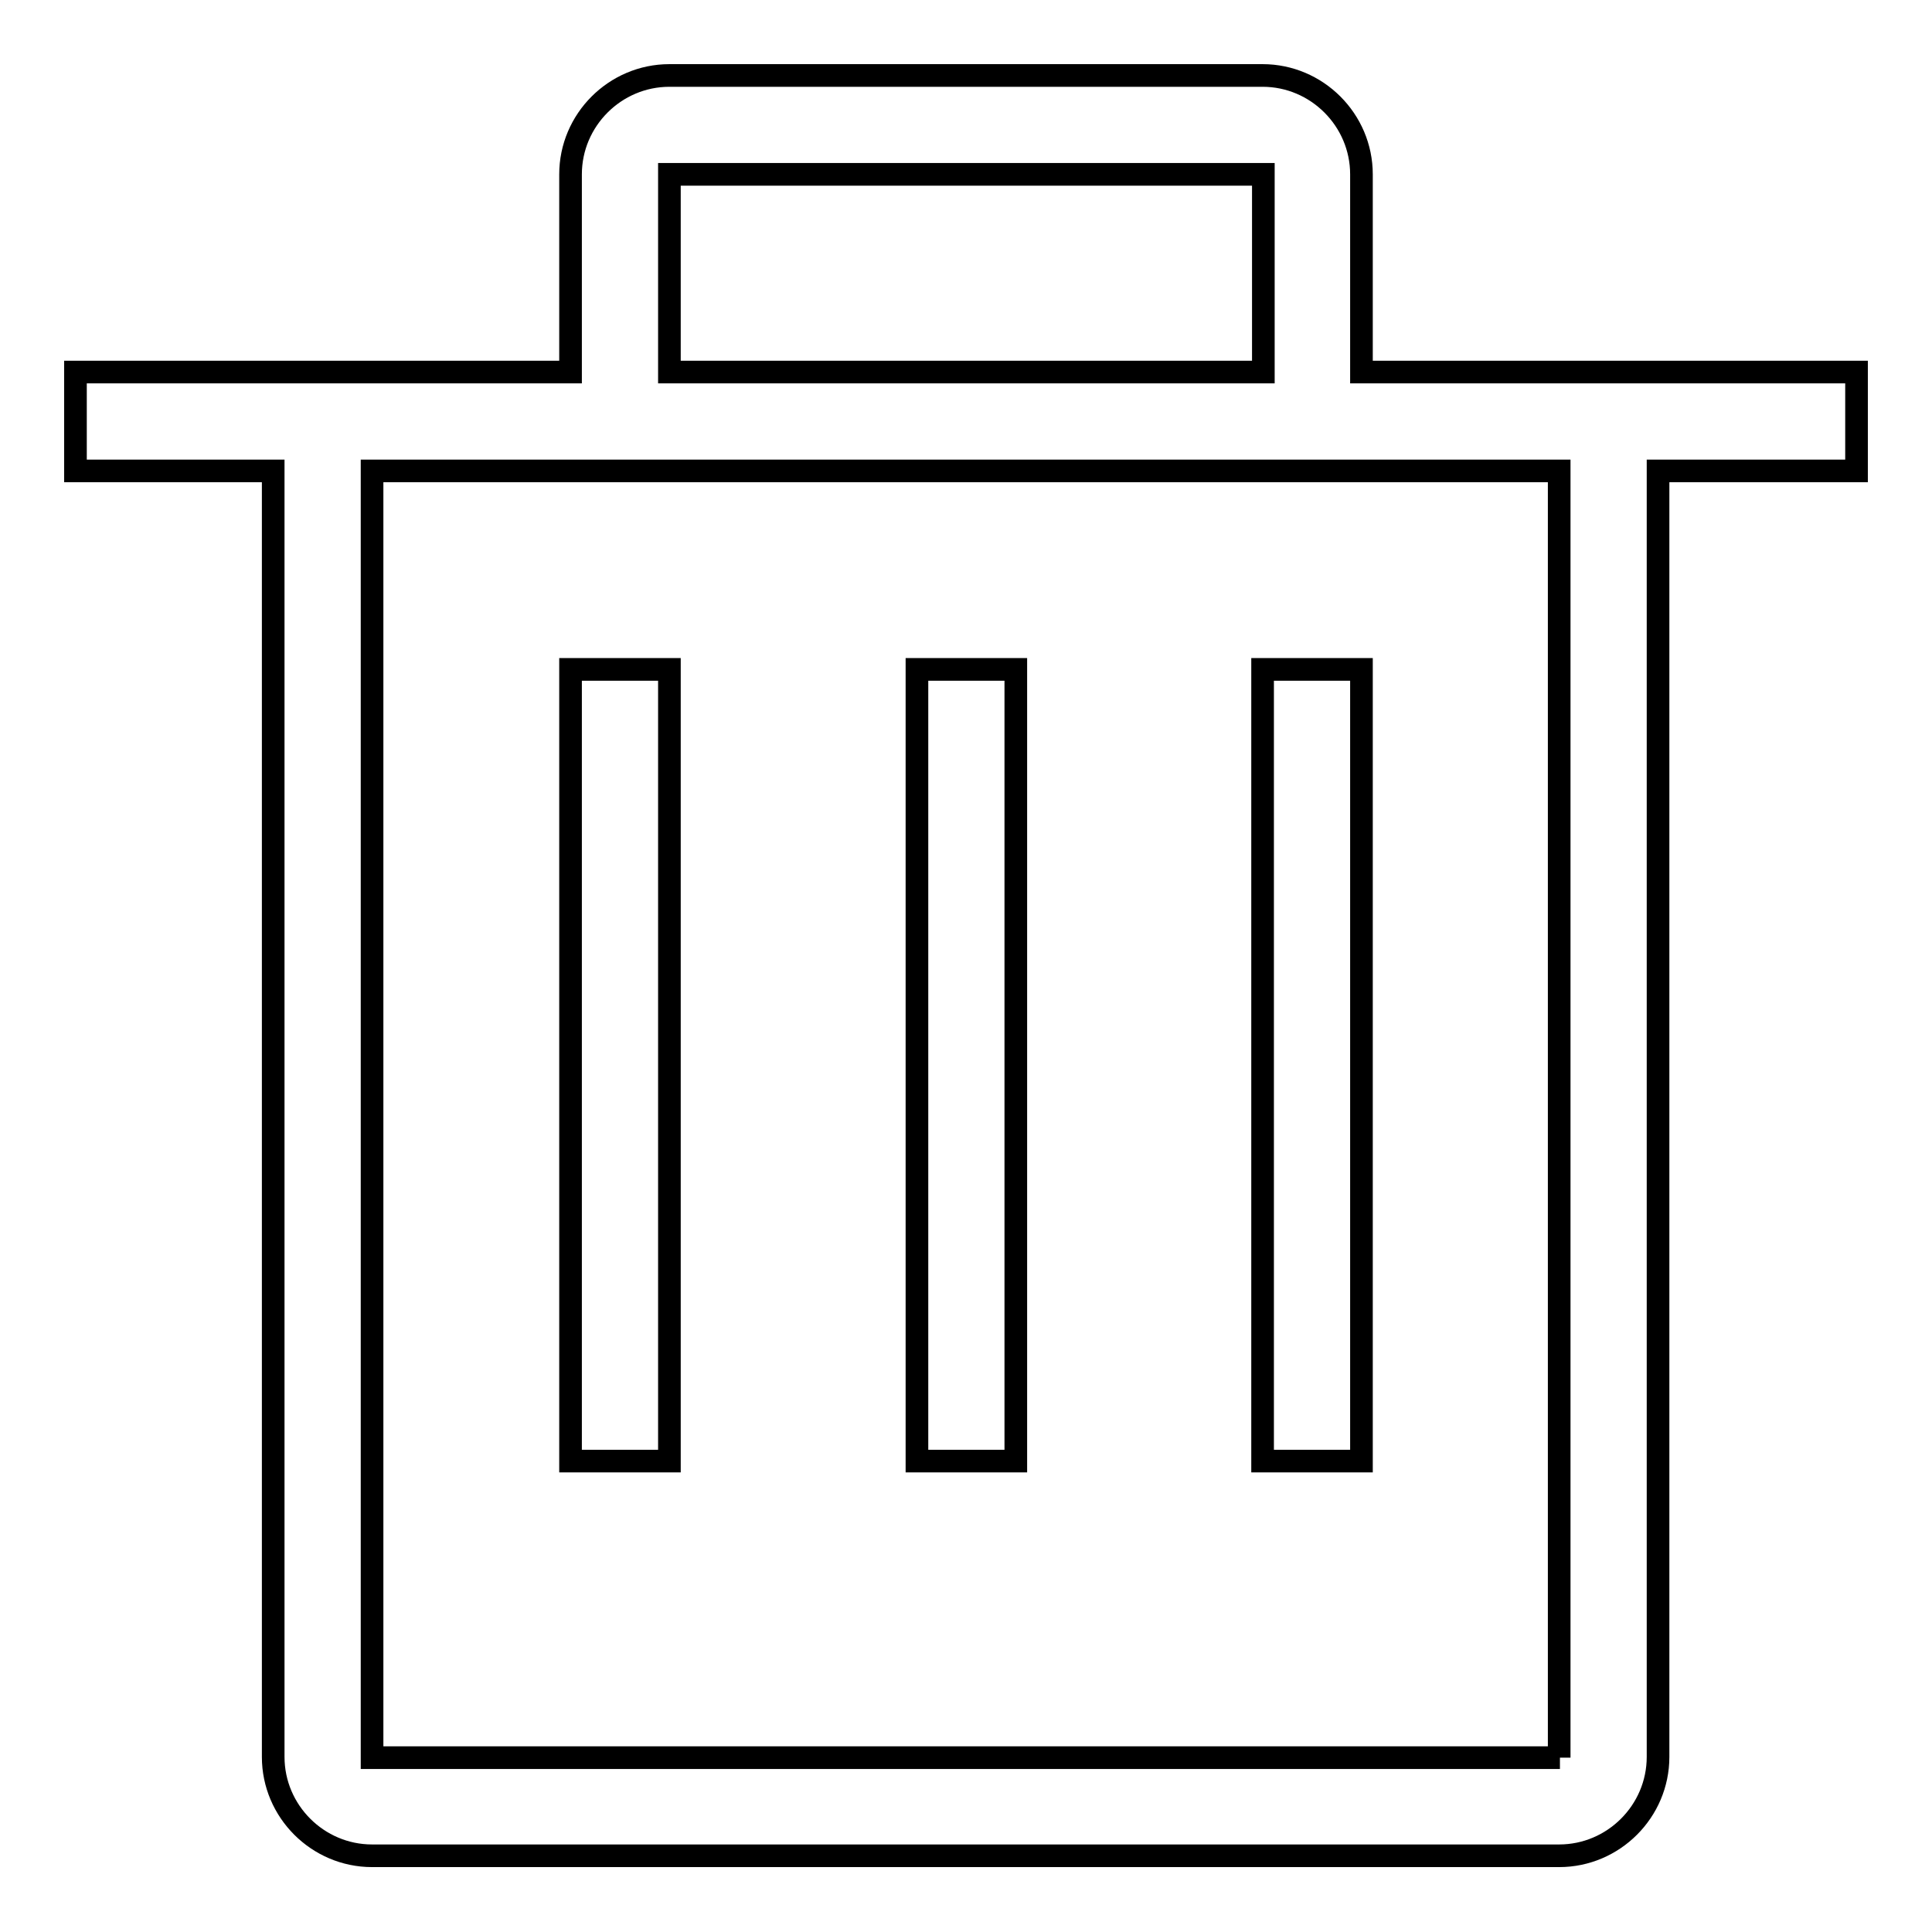 <?xml version="1.0" encoding="utf-8"?>
<!-- Svg Vector Icons : http://www.onlinewebfonts.com/icon -->
<!DOCTYPE svg PUBLIC "-//W3C//DTD SVG 1.1//EN" "http://www.w3.org/Graphics/SVG/1.1/DTD/svg11.dtd">
<svg version="1.1" xmlns="http://www.w3.org/2000/svg" xmlns:xlink="http://www.w3.org/1999/xlink" x="0px" y="0px" viewBox="0 0 256 256" enable-background="new 0 0 256 256" xml:space="preserve">
<g> <path stroke-width="3" fill-opacity="0" stroke="#000000"  d="M167.3,88.7h13.1v104.9h-13.1V88.7z M134.6,193.6V88.7h-13.1v104.9h6.6H134.6z M75.6,88.7h13.1v104.9H75.6 V88.7z M180.4,49.3V23.1c0-7.2-5.9-13.1-13.1-13.1H88.7c-7.2,0-13.1,5.9-13.1,13.1v26.2H10v13.1h26.2v170.4 c0,7.2,5.9,13.1,13.1,13.1h157.3c7.2,0,13.1-5.9,13.1-13.1V62.4H246V49.3H180.4L180.4,49.3z M88.7,23.1h78.7v26.2H88.7V23.1z  M206.7,232.9H49.3V62.4h157.3V232.9z"/></g>
</svg>
